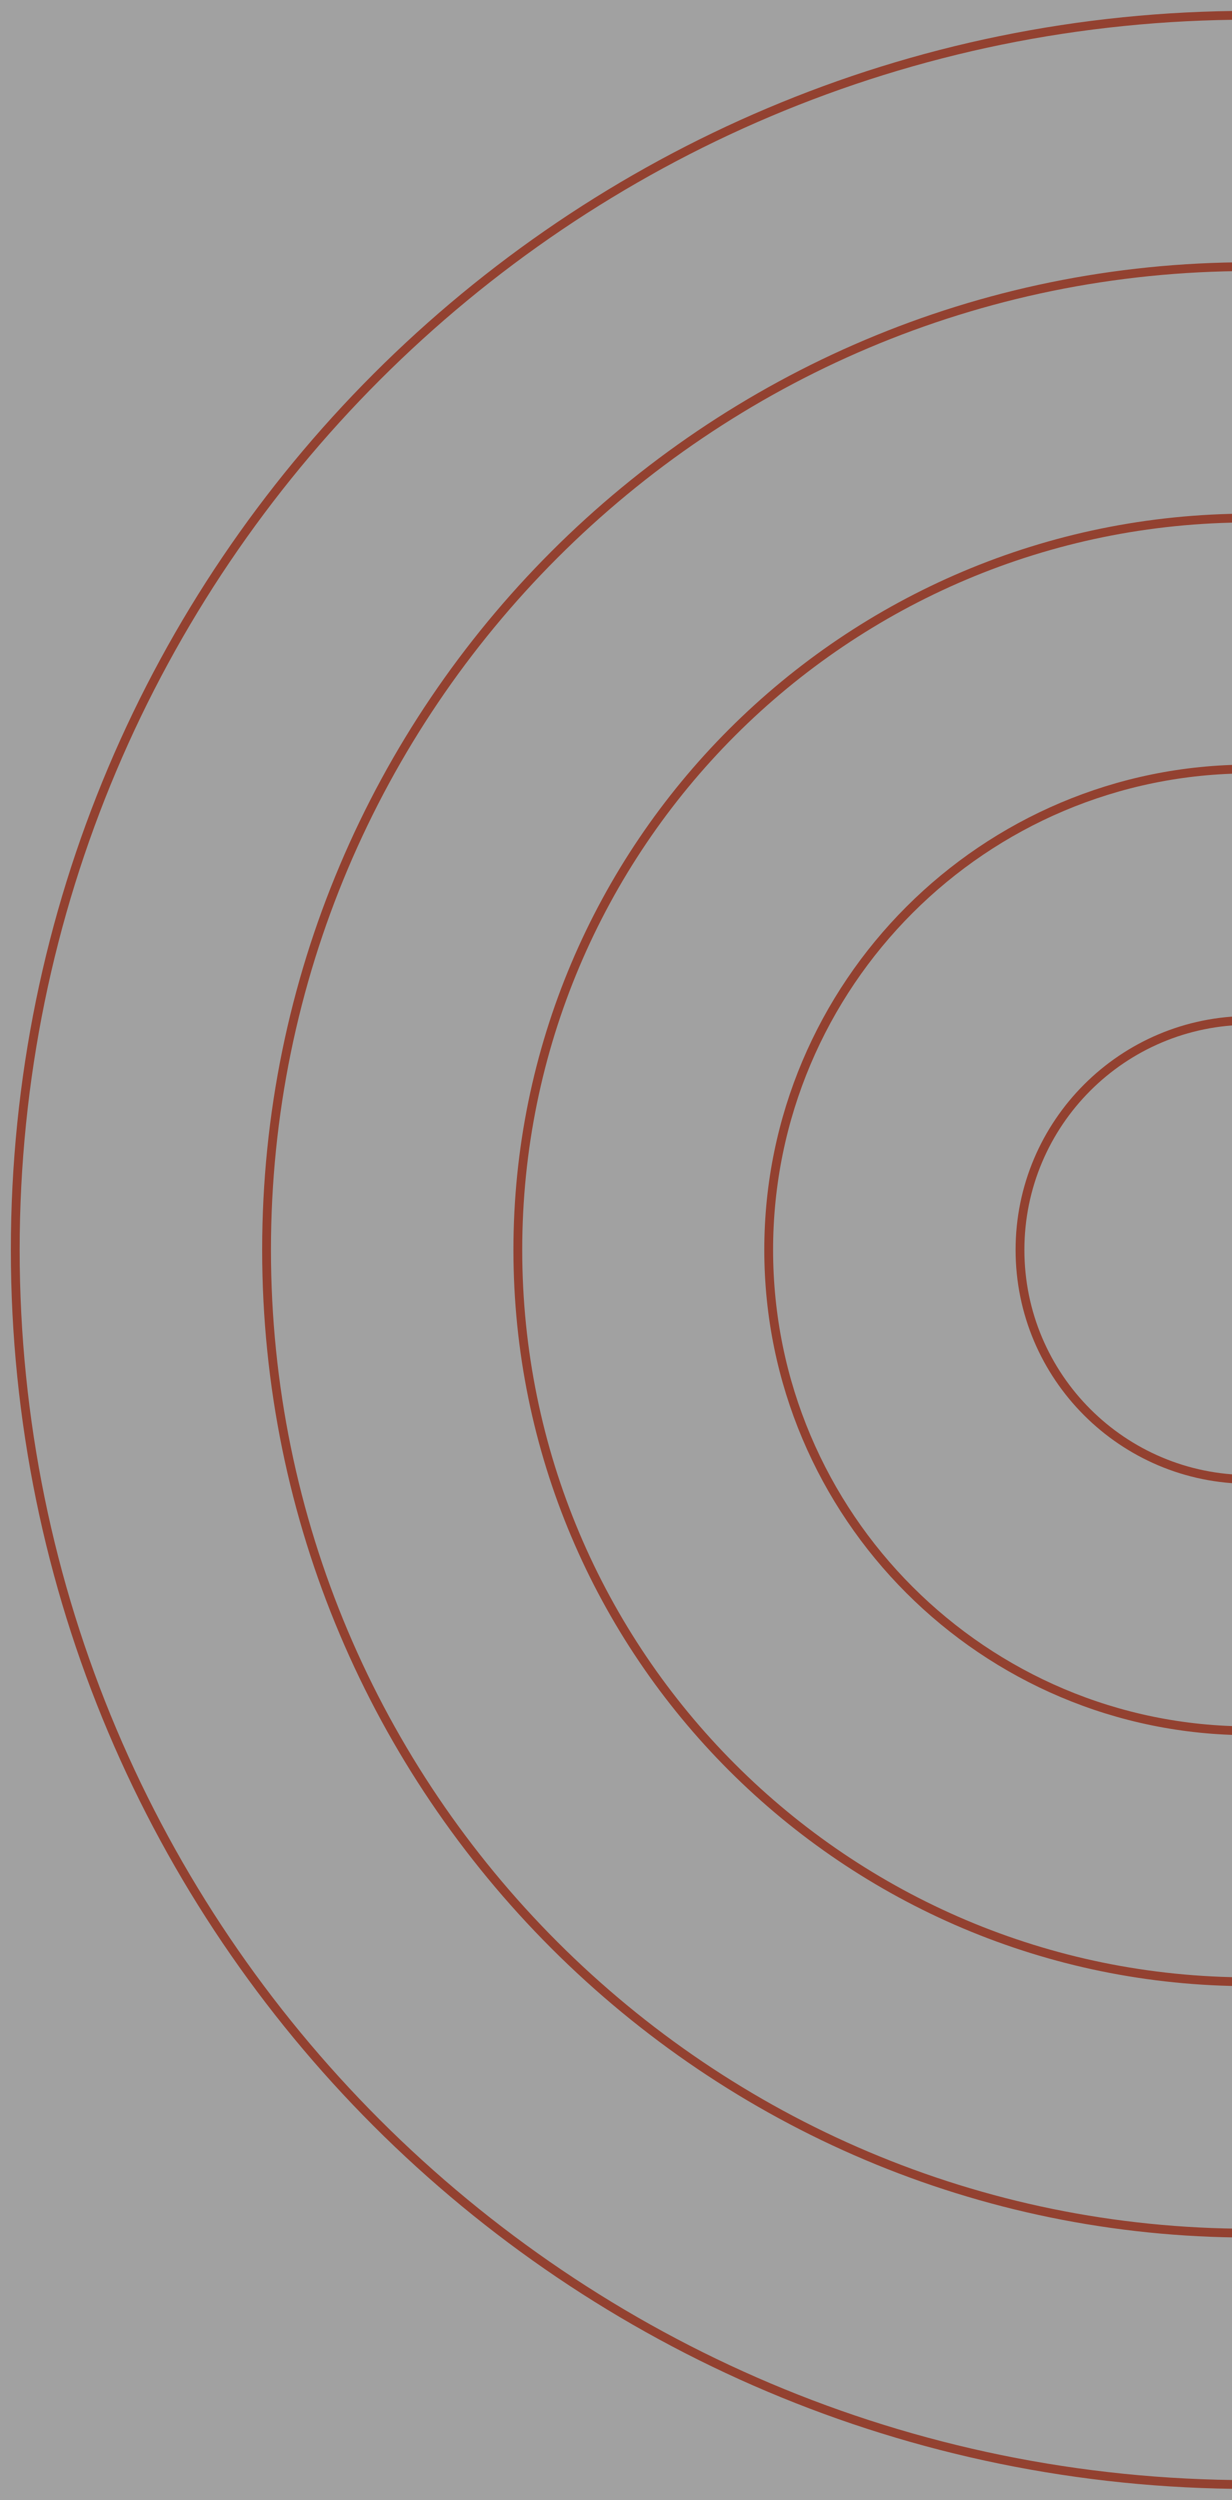 <svg width="280" height="568" viewBox="0 0 280 568" fill="none" xmlns="http://www.w3.org/2000/svg">
<rect x="0" y="0" width="280" height="568" fill="#333333" stroke="none"/>
<g opacity="0.54">
<rect width="568" height="568" fill="white"/>
<path d="M283.952 564.437C438.859 564.437 564.436 438.86 564.436 283.953C564.436 129.046 438.859 3.47 283.952 3.47C129.045 3.47 3.469 129.046 3.469 283.953C3.469 438.86 129.045 564.437 283.952 564.437Z" stroke="#E64E2E" stroke-width="2" stroke-miterlimit="10"/>
<path d="M283.956 507.327C407.322 507.327 507.33 407.319 507.33 283.953C507.33 160.587 407.322 60.579 283.956 60.579C160.59 60.579 60.582 160.587 60.582 283.953C60.582 407.319 160.59 507.327 283.956 507.327Z" stroke="#E64E2E" stroke-width="2" stroke-miterlimit="10"/>
<path d="M283.952 450.218C375.777 450.218 450.216 375.779 450.216 283.953C450.216 192.128 375.777 117.689 283.952 117.689C192.127 117.689 117.688 192.128 117.688 283.953C117.688 375.779 192.127 450.218 283.952 450.218Z" stroke="#E64E2E" stroke-width="2" stroke-miterlimit="10"/>
<path d="M283.952 393.202C344.288 393.202 393.201 344.29 393.201 283.953C393.201 223.617 344.288 174.704 283.952 174.704C223.616 174.704 174.703 223.617 174.703 283.953C174.703 344.29 223.616 393.202 283.952 393.202Z" stroke="#E64E2E" stroke-width="2" stroke-miterlimit="10"/>
<path d="M283.956 336.092C312.752 336.092 336.095 312.749 336.095 283.953C336.095 255.157 312.752 231.814 283.956 231.814C255.16 231.814 231.816 255.157 231.816 283.953C231.816 312.749 255.16 336.092 283.956 336.092Z" stroke="#E64E2E" stroke-width="2" stroke-miterlimit="10"/>
</g>
</svg>
